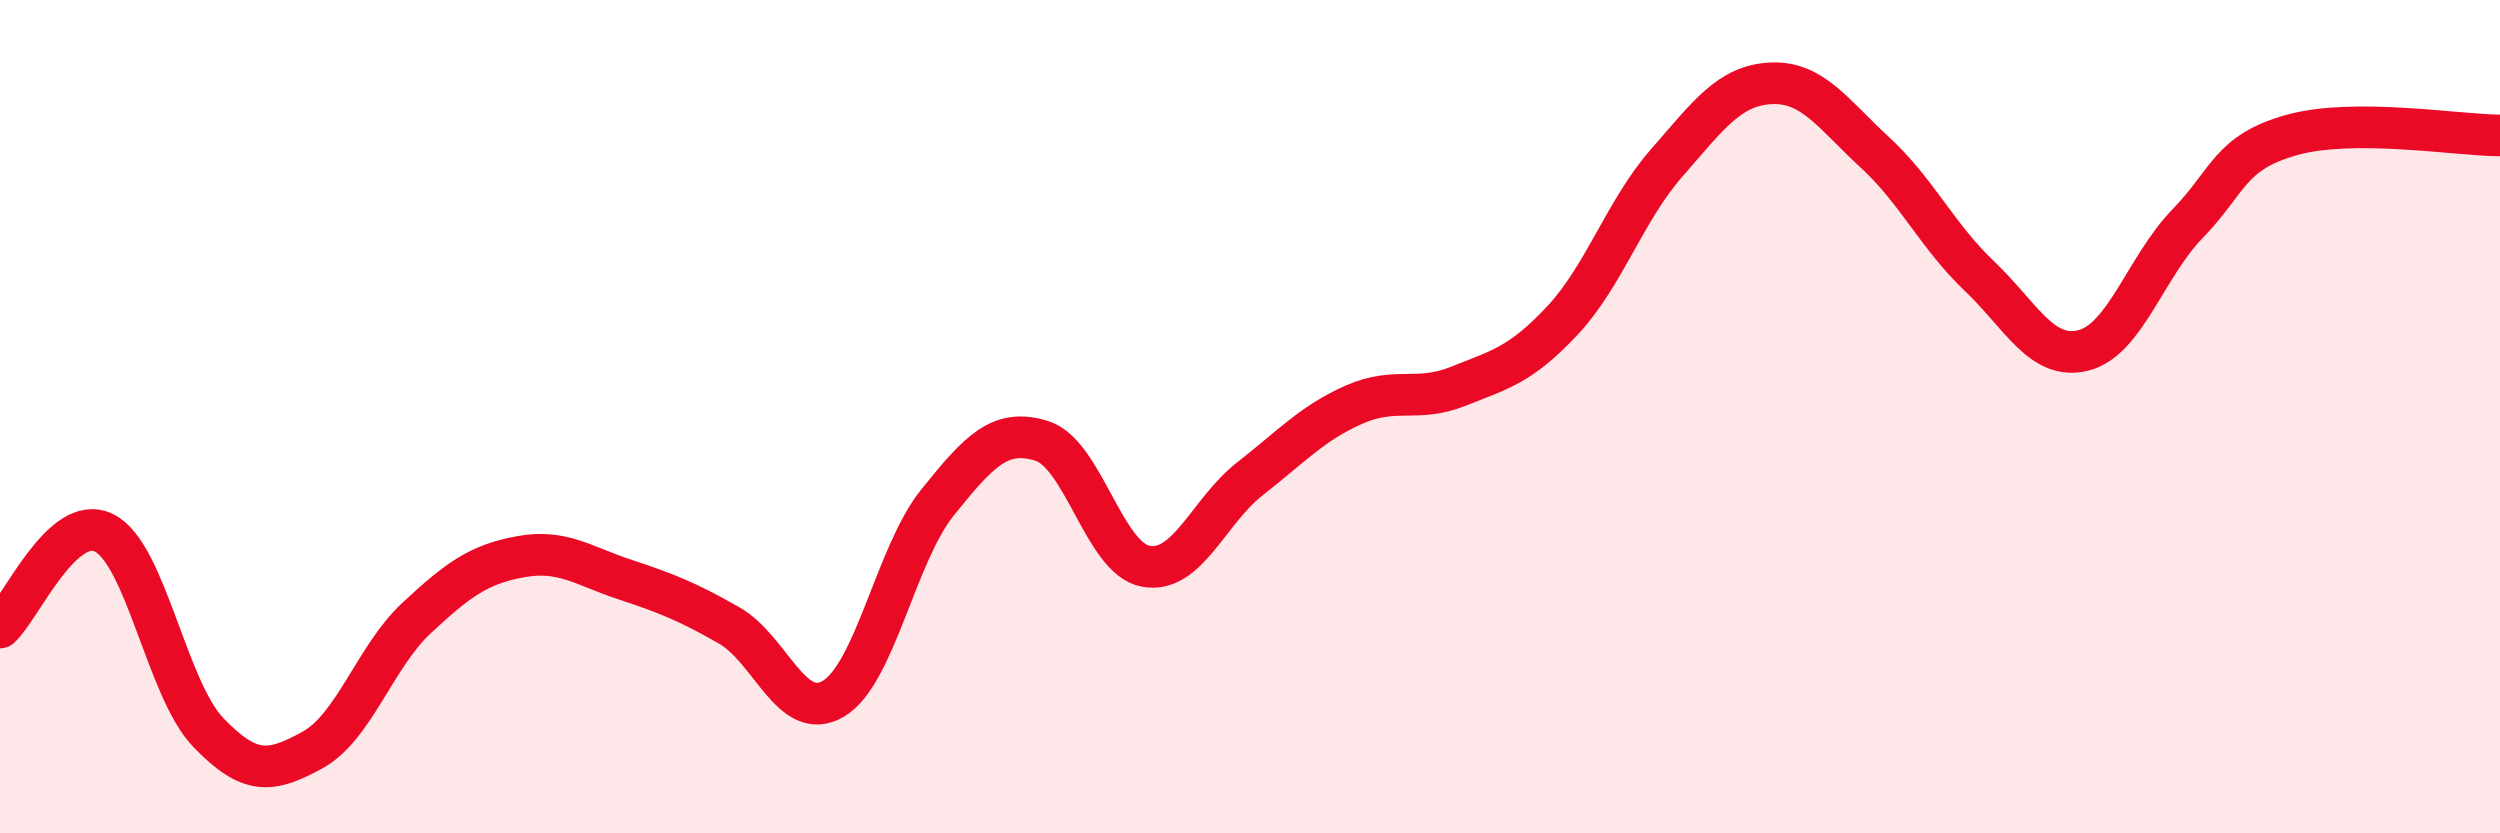 
    <svg width="60" height="20" viewBox="0 0 60 20" xmlns="http://www.w3.org/2000/svg">
      <path
        d="M 0,15.06 C 0.5,14.61 1.5,12.29 2.5,12.79 C 3.5,13.29 4,16.54 5,17.58 C 6,18.62 6.5,18.55 7.5,18 C 8.5,17.45 9,15.76 10,14.83 C 11,13.9 11.5,13.54 12.5,13.36 C 13.5,13.18 14,13.58 15,13.91 C 16,14.24 16.5,14.44 17.5,15.01 C 18.5,15.58 19,17.36 20,16.77 C 21,16.18 21.5,13.3 22.5,12.06 C 23.5,10.82 24,10.27 25,10.58 C 26,10.89 26.5,13.41 27.5,13.59 C 28.5,13.77 29,12.27 30,11.49 C 31,10.71 31.5,10.15 32.5,9.71 C 33.5,9.27 34,9.67 35,9.27 C 36,8.87 36.5,8.76 37.5,7.69 C 38.5,6.62 39,5.05 40,3.91 C 41,2.77 41.5,2.05 42.5,2 C 43.5,1.95 44,2.74 45,3.66 C 46,4.58 46.5,5.67 47.5,6.62 C 48.5,7.57 49,8.66 50,8.41 C 51,8.16 51.5,6.4 52.5,5.37 C 53.5,4.34 53.5,3.66 55,3.24 C 56.5,2.82 59,3.25 60,3.25L60 20L0 20Z"
        fill="#EB0A25"
        opacity="0.1"
        stroke-linecap="round"
        stroke-linejoin="round"
      />
      <path
        d="M 0,15.06 C 0.5,14.61 1.5,12.29 2.5,12.79 C 3.5,13.29 4,16.54 5,17.58 C 6,18.62 6.5,18.55 7.5,18 C 8.5,17.45 9,15.76 10,14.83 C 11,13.9 11.5,13.54 12.5,13.36 C 13.5,13.18 14,13.58 15,13.91 C 16,14.24 16.5,14.44 17.5,15.01 C 18.5,15.58 19,17.36 20,16.77 C 21,16.18 21.5,13.3 22.5,12.06 C 23.5,10.82 24,10.27 25,10.58 C 26,10.89 26.5,13.41 27.5,13.59 C 28.5,13.77 29,12.27 30,11.49 C 31,10.71 31.5,10.15 32.5,9.71 C 33.5,9.27 34,9.67 35,9.27 C 36,8.87 36.5,8.76 37.5,7.69 C 38.5,6.62 39,5.05 40,3.91 C 41,2.77 41.5,2.05 42.5,2 C 43.5,1.95 44,2.74 45,3.66 C 46,4.58 46.5,5.67 47.5,6.62 C 48.5,7.57 49,8.66 50,8.41 C 51,8.16 51.5,6.4 52.5,5.37 C 53.5,4.34 53.5,3.66 55,3.24 C 56.5,2.82 59,3.25 60,3.25"
        stroke="#EB0A25"
        stroke-width="1"
        fill="none"
        stroke-linecap="round"
        stroke-linejoin="round"
      />
    </svg>
  